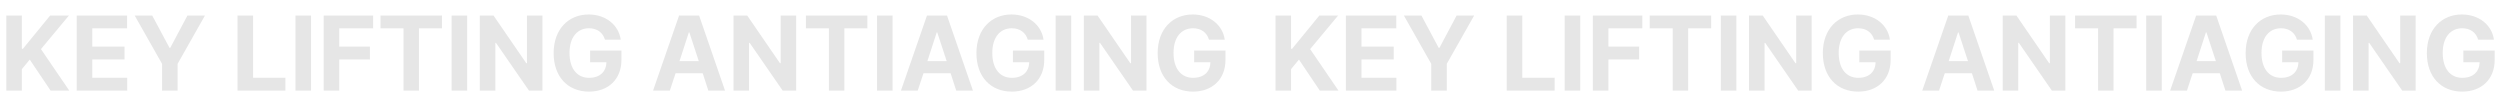 <svg width="4168" height="177" viewBox="0 0 4168 177" fill="none" xmlns="http://www.w3.org/2000/svg">
<path d="M10.544 151V25.855H36.472V81.341H38.2L83.66 25.855H114.946L68.276 81.859L115.465 151H84.352L49.608 99.317L36.472 115.22V151H10.544ZM127.91 151V25.855H211.916V47.289H153.838V77.711H207.595V99.144H153.838V129.566H212.089V151H127.91ZM224.534 25.855H253.746L282.612 79.785H283.822L312.516 25.855H341.728L296.095 106.404V151H270.167V106.404L224.534 25.855ZM396.003 151V25.855H421.931V129.566H475.86V151H396.003ZM518.555 25.855V151H492.627V25.855H518.555ZM539.643 151V25.855H622.093V47.289H565.57V77.711H616.734V99.144H565.57V151H539.643ZM634.365 47.289V25.855H736.866V47.289H698.493V151H672.738V47.289H634.365ZM778.869 25.855V151H752.941V25.855H778.869ZM904.359 25.855V151H881.889L826.922 71.488H825.885V151H799.957V25.855H822.773L877.395 105.367H878.604V25.855H904.359ZM1008.59 66.13C1005.13 54.376 995.625 47.116 981.97 47.116C962.61 47.116 949.474 61.981 949.474 88.255C949.474 114.701 962.265 129.739 982.143 129.739C1000.03 129.739 1010.66 119.627 1011.01 103.812H983.871V84.279H1036.07V99.836C1036.07 132.678 1013.6 152.729 981.97 152.729C946.881 152.729 923.027 128.184 923.027 88.601C923.027 47.98 948.437 24.127 981.451 24.127C1009.63 24.127 1031.41 41.412 1034.86 66.13H1008.59ZM1116.79 151H1088.79L1132.18 25.855H1165.54L1208.75 151H1180.92L1171.59 122.134H1126.3L1116.79 151ZM1132.87 101.91H1165.02L1149.29 54.03H1148.43L1132.87 101.91ZM1327.33 25.855V151H1304.86L1249.89 71.488H1248.85V151H1222.92V25.855H1245.74L1300.36 105.367H1301.57V25.855H1327.33ZM1343.58 47.289V25.855H1446.08V47.289H1407.7V151H1381.95V47.289H1343.58ZM1488.08 25.855V151H1462.15V25.855H1488.08ZM1530.08 151H1502.08L1545.47 25.855H1578.83L1622.04 151H1594.21L1584.88 122.134H1539.59L1530.08 151ZM1546.16 101.91H1578.31L1562.58 54.03H1561.71L1546.16 101.91ZM1713.48 66.13C1710.02 54.376 1700.51 47.116 1686.86 47.116C1667.5 47.116 1654.36 61.981 1654.36 88.255C1654.36 114.701 1667.15 129.739 1687.03 129.739C1704.92 129.739 1715.55 119.627 1715.9 103.812H1688.76V84.279H1740.96V99.836C1740.96 132.678 1718.49 152.729 1686.86 152.729C1651.77 152.729 1627.92 128.184 1627.92 88.601C1627.92 47.98 1653.33 24.127 1686.34 24.127C1714.51 24.127 1736.29 41.412 1739.75 66.13H1713.48ZM1785.9 25.855V151H1759.97V25.855H1785.9ZM1911.39 25.855V151H1888.92L1833.96 71.488H1832.92V151H1806.99V25.855H1829.81L1884.43 105.367H1885.64V25.855H1911.39ZM2015.62 66.13C2012.17 54.376 2002.66 47.116 1989 47.116C1969.64 47.116 1956.51 61.981 1956.51 88.255C1956.51 114.701 1969.3 129.739 1989.18 129.739C2007.07 129.739 2017.7 119.627 2018.04 103.812H1990.9V84.279H2043.11V99.836C2043.11 132.678 2020.63 152.729 1989 152.729C1953.91 152.729 1930.06 128.184 1930.06 88.601C1930.06 47.98 1955.47 24.127 1988.48 24.127C2016.66 24.127 2038.44 41.412 2041.9 66.13H2015.62Z" fill="#E0E0E0" fill-opacity="0.8"/>
<path d="M2126.54 151V25.855H2152.47V81.341H2154.2L2199.66 25.855H2230.95L2184.28 81.859L2231.46 151H2200.35L2165.61 99.317L2152.47 115.22V151H2126.54ZM2243.91 151V25.855H2327.92V47.289H2269.84V77.711H2323.59V99.144H2269.84V129.566H2328.09V151H2243.91ZM2340.53 25.855H2369.75L2398.61 79.785H2399.82L2428.52 25.855H2457.73L2412.09 106.404V151H2386.17V106.404L2340.53 25.855ZM2512 151V25.855H2537.93V129.566H2591.86V151H2512ZM2634.55 25.855V151H2608.63V25.855H2634.55ZM2655.64 151V25.855H2738.09V47.289H2681.57V77.711H2732.73V99.144H2681.57V151H2655.64ZM2750.37 47.289V25.855H2852.87V47.289H2814.49V151H2788.74V47.289H2750.37ZM2894.87 25.855V151H2868.94V25.855H2894.87ZM3020.36 25.855V151H2997.89L2942.92 71.488H2941.88V151H2915.96V25.855H2938.77L2993.39 105.367H2994.6V25.855H3020.36ZM3124.59 66.13C3121.13 54.376 3111.62 47.116 3097.97 47.116C3078.61 47.116 3065.47 61.981 3065.47 88.255C3065.47 114.701 3078.26 129.739 3098.14 129.739C3116.03 129.739 3126.66 119.627 3127.01 103.812H3099.87V84.279H3152.07V99.836C3152.07 132.678 3129.6 152.729 3097.97 152.729C3062.88 152.729 3039.03 128.184 3039.03 88.601C3039.03 47.98 3064.44 24.127 3097.45 24.127C3125.63 24.127 3147.41 41.412 3150.86 66.13H3124.59ZM3232.79 151H3204.79L3248.18 25.855H3281.54L3324.75 151H3296.92L3287.59 122.134H3242.3L3232.79 151ZM3248.87 101.91H3281.02L3265.29 54.03H3264.43L3248.87 101.91ZM3443.33 25.855V151H3420.86L3365.89 71.488H3364.85V151H3338.92V25.855H3361.74L3416.36 105.367H3417.57V25.855H3443.33ZM3459.58 47.289V25.855H3562.08V47.289H3523.7V151H3497.95V47.289H3459.58ZM3604.08 25.855V151H3578.15V25.855H3604.08ZM3646.08 151H3618.08L3661.47 25.855H3694.83L3738.04 151H3710.21L3700.88 122.134H3655.59L3646.08 151ZM3662.16 101.91H3694.31L3678.58 54.03H3677.71L3662.16 101.91ZM3829.48 66.13C3826.02 54.376 3816.51 47.116 3802.86 47.116C3783.5 47.116 3770.36 61.981 3770.36 88.255C3770.36 114.701 3783.15 129.739 3803.03 129.739C3820.92 129.739 3831.55 119.627 3831.9 103.812H3804.76V84.279H3856.96V99.836C3856.96 132.678 3834.49 152.729 3802.86 152.729C3767.77 152.729 3743.92 128.184 3743.92 88.601C3743.92 47.98 3769.33 24.127 3802.34 24.127C3830.51 24.127 3852.29 41.412 3855.75 66.13H3829.48ZM3901.9 25.855V151H3875.97V25.855H3901.9ZM4027.39 25.855V151H4004.92L3949.96 71.488H3948.92V151H3922.99V25.855H3945.81L4000.43 105.367H4001.64V25.855H4027.39ZM4131.62 66.13C4128.17 54.376 4118.66 47.116 4105 47.116C4085.64 47.116 4072.51 61.981 4072.51 88.255C4072.51 114.701 4085.3 129.739 4105.18 129.739C4123.07 129.739 4133.7 119.627 4134.04 103.812H4106.9V84.279H4159.11V99.836C4159.11 132.678 4136.63 152.729 4105 152.729C4069.91 152.729 4046.06 128.184 4046.06 88.601C4046.06 47.98 4071.47 24.127 4104.48 24.127C4132.66 24.127 4154.44 41.412 4157.9 66.13H4131.62Z" fill="#E0E0E0" fill-opacity="0.8"/>
</svg>
